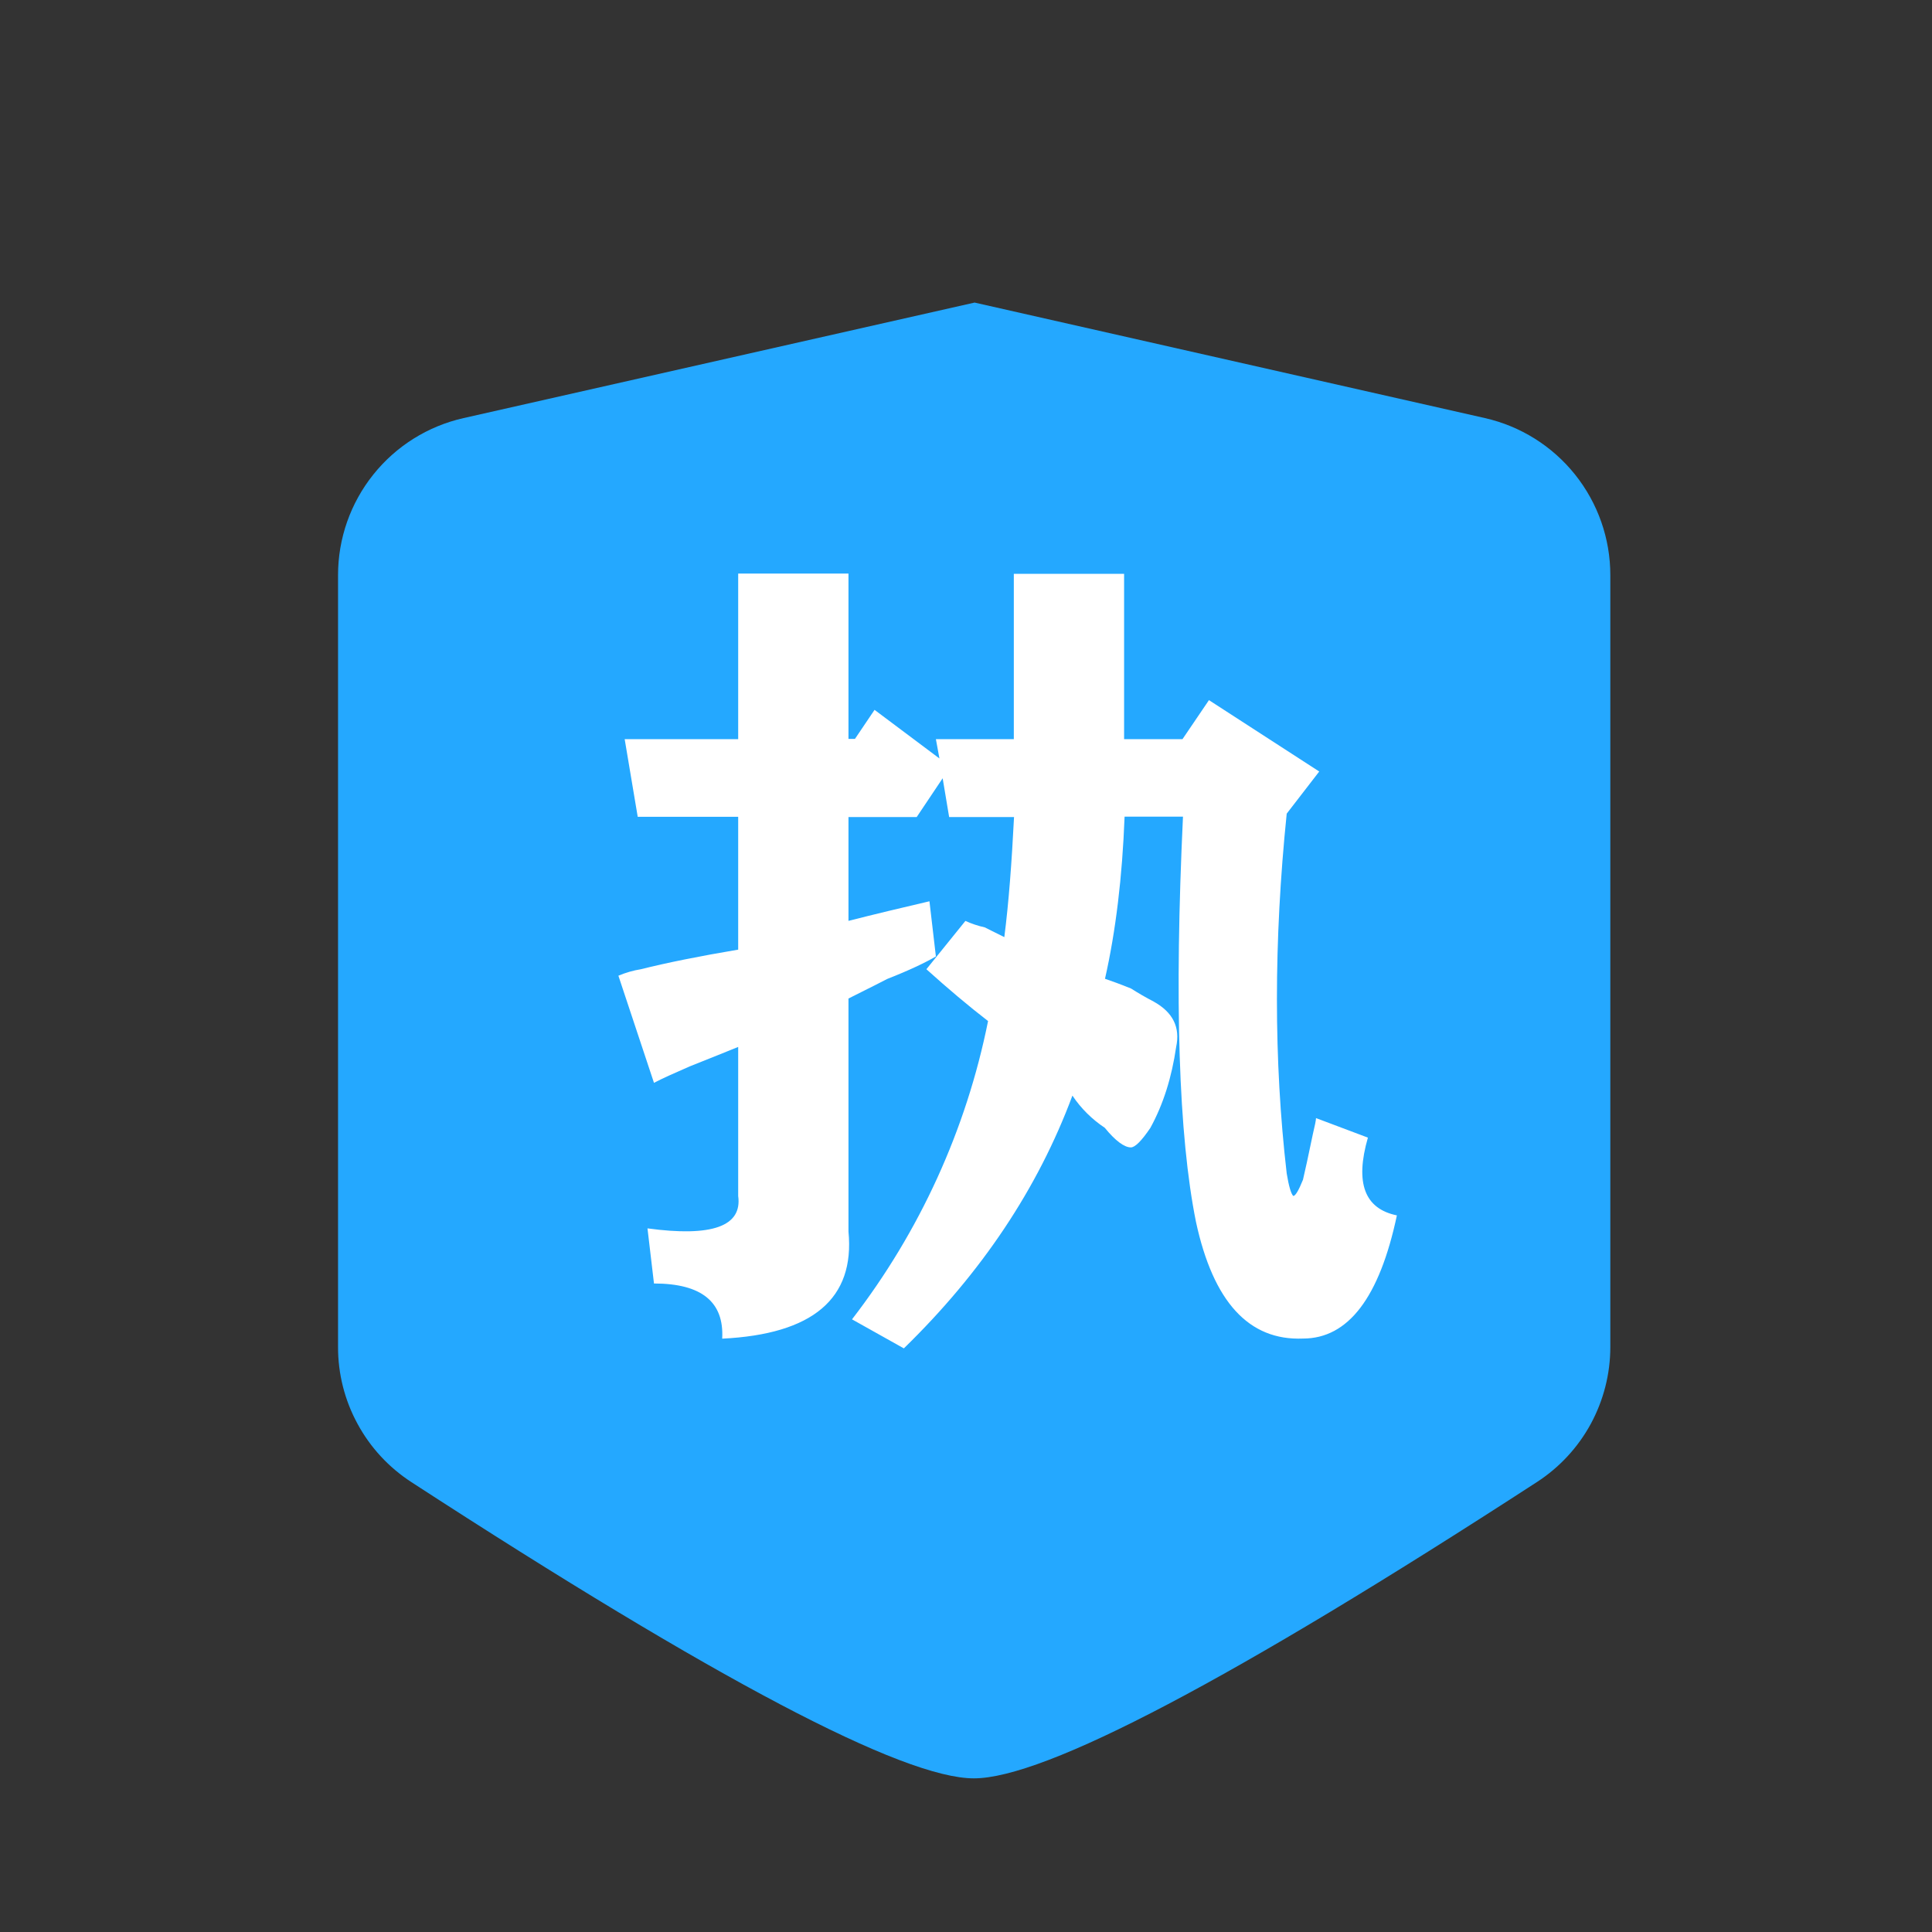 <svg width="36" height="36" viewBox="0 0 36 36" fill="none" xmlns="http://www.w3.org/2000/svg">
<rect x="0" y="0" width="36" height="36" fill="#333333" stroke="none"/>
<path d="M8.64 7.79L18.16 5.638L27.668 7.79C28.331 7.94 28.924 8.311 29.349 8.843C29.774 9.375 30.006 10.035 30.006 10.715V25.1C30.006 25.6 29.88 26.092 29.642 26.532C29.403 26.971 29.058 27.344 28.638 27.616C22.966 31.297 19.468 33.137 18.147 33.137C16.826 33.137 13.331 31.297 7.664 27.616C7.244 27.343 6.9 26.971 6.662 26.531C6.423 26.092 6.298 25.6 6.299 25.1V10.715C6.299 10.034 6.531 9.374 6.956 8.843C7.381 8.311 7.974 7.94 8.639 7.79H8.64Z" fill="#24A8FF"/>
<path d="M17.505 14.133L16.296 13.227L15.931 13.768H15.81V10.688H13.755V13.773H11.64L11.883 15.22H13.755V17.695C13.032 17.817 12.425 17.939 11.943 18.06C11.799 18.083 11.657 18.124 11.523 18.181L12.186 20.177C12.347 20.093 12.569 19.994 12.849 19.872C13.254 19.712 13.551 19.59 13.755 19.508V22.285C13.833 22.849 13.271 23.053 12.065 22.889L12.186 23.916C13.071 23.916 13.495 24.258 13.457 24.944C15.147 24.861 15.931 24.198 15.81 22.948V18.606C15.97 18.523 16.213 18.407 16.533 18.241C16.938 18.082 17.239 17.939 17.439 17.822L17.319 16.794C16.794 16.916 16.291 17.037 15.81 17.159V15.225H17.081L17.565 14.502L17.686 15.225H18.895C18.852 16.071 18.797 16.815 18.714 17.462C18.631 17.422 18.515 17.363 18.349 17.28C18.226 17.253 18.105 17.213 17.989 17.16L17.262 18.06C17.666 18.424 18.047 18.745 18.411 19.026C18.005 21.049 17.137 22.951 15.876 24.584L16.842 25.125C18.29 23.715 19.338 22.148 19.983 20.415C20.143 20.655 20.348 20.856 20.586 21.015C20.785 21.259 20.951 21.38 21.072 21.38C21.15 21.38 21.271 21.259 21.435 21.017C21.678 20.574 21.834 20.072 21.916 19.508C21.994 19.143 21.857 18.863 21.497 18.663C21.353 18.588 21.213 18.507 21.076 18.42C20.872 18.337 20.712 18.28 20.59 18.238C20.79 17.354 20.912 16.344 20.955 15.217H22.043C21.882 18.64 21.96 21.154 22.285 22.767C22.607 24.258 23.27 24.983 24.279 24.942C25.123 24.942 25.704 24.177 26.029 22.647C25.428 22.524 25.245 22.044 25.489 21.198L24.522 20.834C24.522 20.872 24.5 20.977 24.462 21.138C24.378 21.54 24.318 21.822 24.279 21.983C24.197 22.186 24.137 22.285 24.098 22.285C24.058 22.247 24.015 22.104 23.976 21.866C23.733 19.771 23.733 17.535 23.976 15.161L24.582 14.376L22.527 13.046L22.034 13.773H20.946V10.692H18.891V13.773H17.439L17.505 14.133Z" fill="white"/>
</svg>
